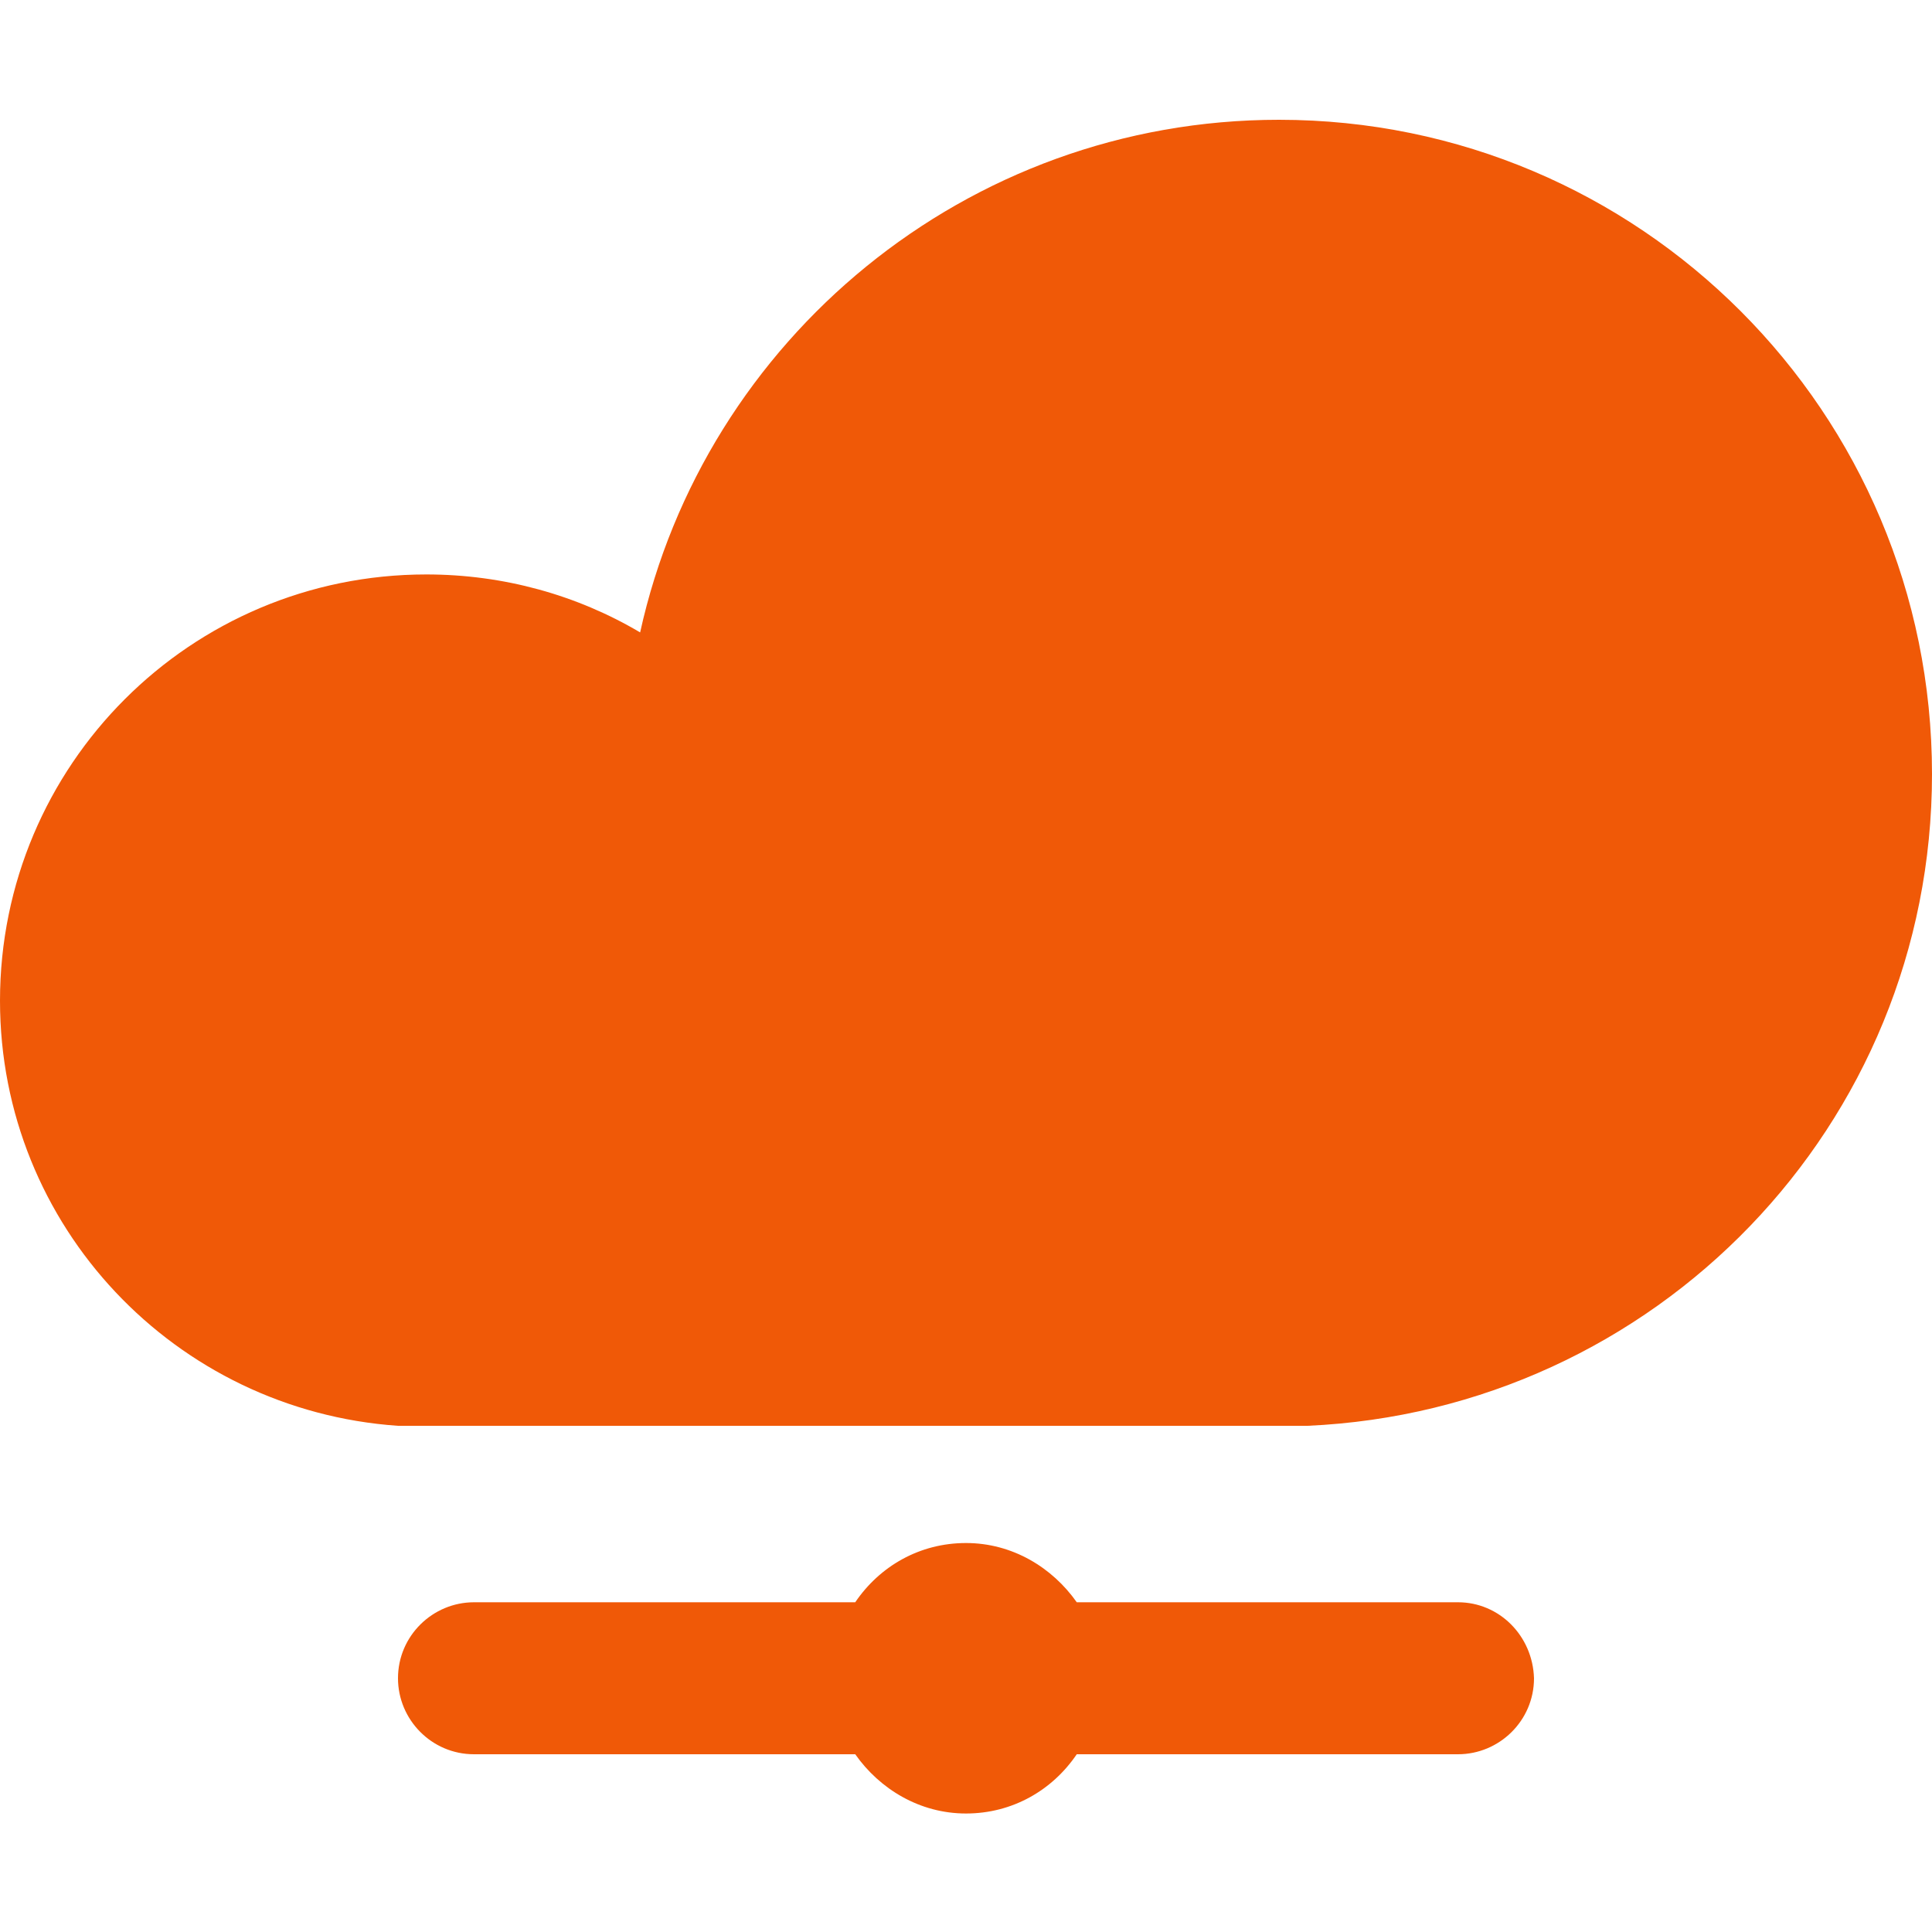 <?xml version="1.0" encoding="utf-8"?>
<!-- Generator: Adobe Illustrator 19.0.0, SVG Export Plug-In . SVG Version: 6.00 Build 0)  -->
<svg version="1.1" id="圖層_1" xmlns="http://www.w3.org/2000/svg" xmlns:xlink="http://www.w3.org/1999/xlink" x="0px" y="0px"
	 viewBox="0 0 150 150" style="enable-background:new 0 0 150 150;" xml:space="preserve">
<style type="text/css">
	.st0{fill:#F05907;}
</style>
<g id="XMLID_41_">
	<g id="XMLID_42_">
		<path id="XMLID_44_" class="st0" d="M99.3,9.3C75,9.3,54.7,26.4,49.7,49.1c-4.9-2.9-10.6-4.5-16.6-4.5C14.8,44.6,0,59.4,0,77.7
			c0,17.5,13.6,31.8,30.9,33l70.6,0c27-1.2,48.5-23.3,48.5-50.6C150,32,127.3,9.3,99.3,9.3z"/>
		<path id="XMLID_43_" class="st0" d="M113.2,124.4H83.6c-1.9-2.7-5-4.6-8.6-4.6s-6.7,1.8-8.6,4.6H36.8c-3.2,0-5.9,2.6-5.9,5.9
			c0,3.2,2.6,5.9,5.9,5.9h29.6c1.9,2.7,5,4.6,8.6,4.6s6.7-1.8,8.6-4.6h29.6c3.2,0,5.9-2.6,5.9-5.9C119,127,116.4,124.4,113.2,124.4z
			"/>
	</g>
</g>
</svg>
